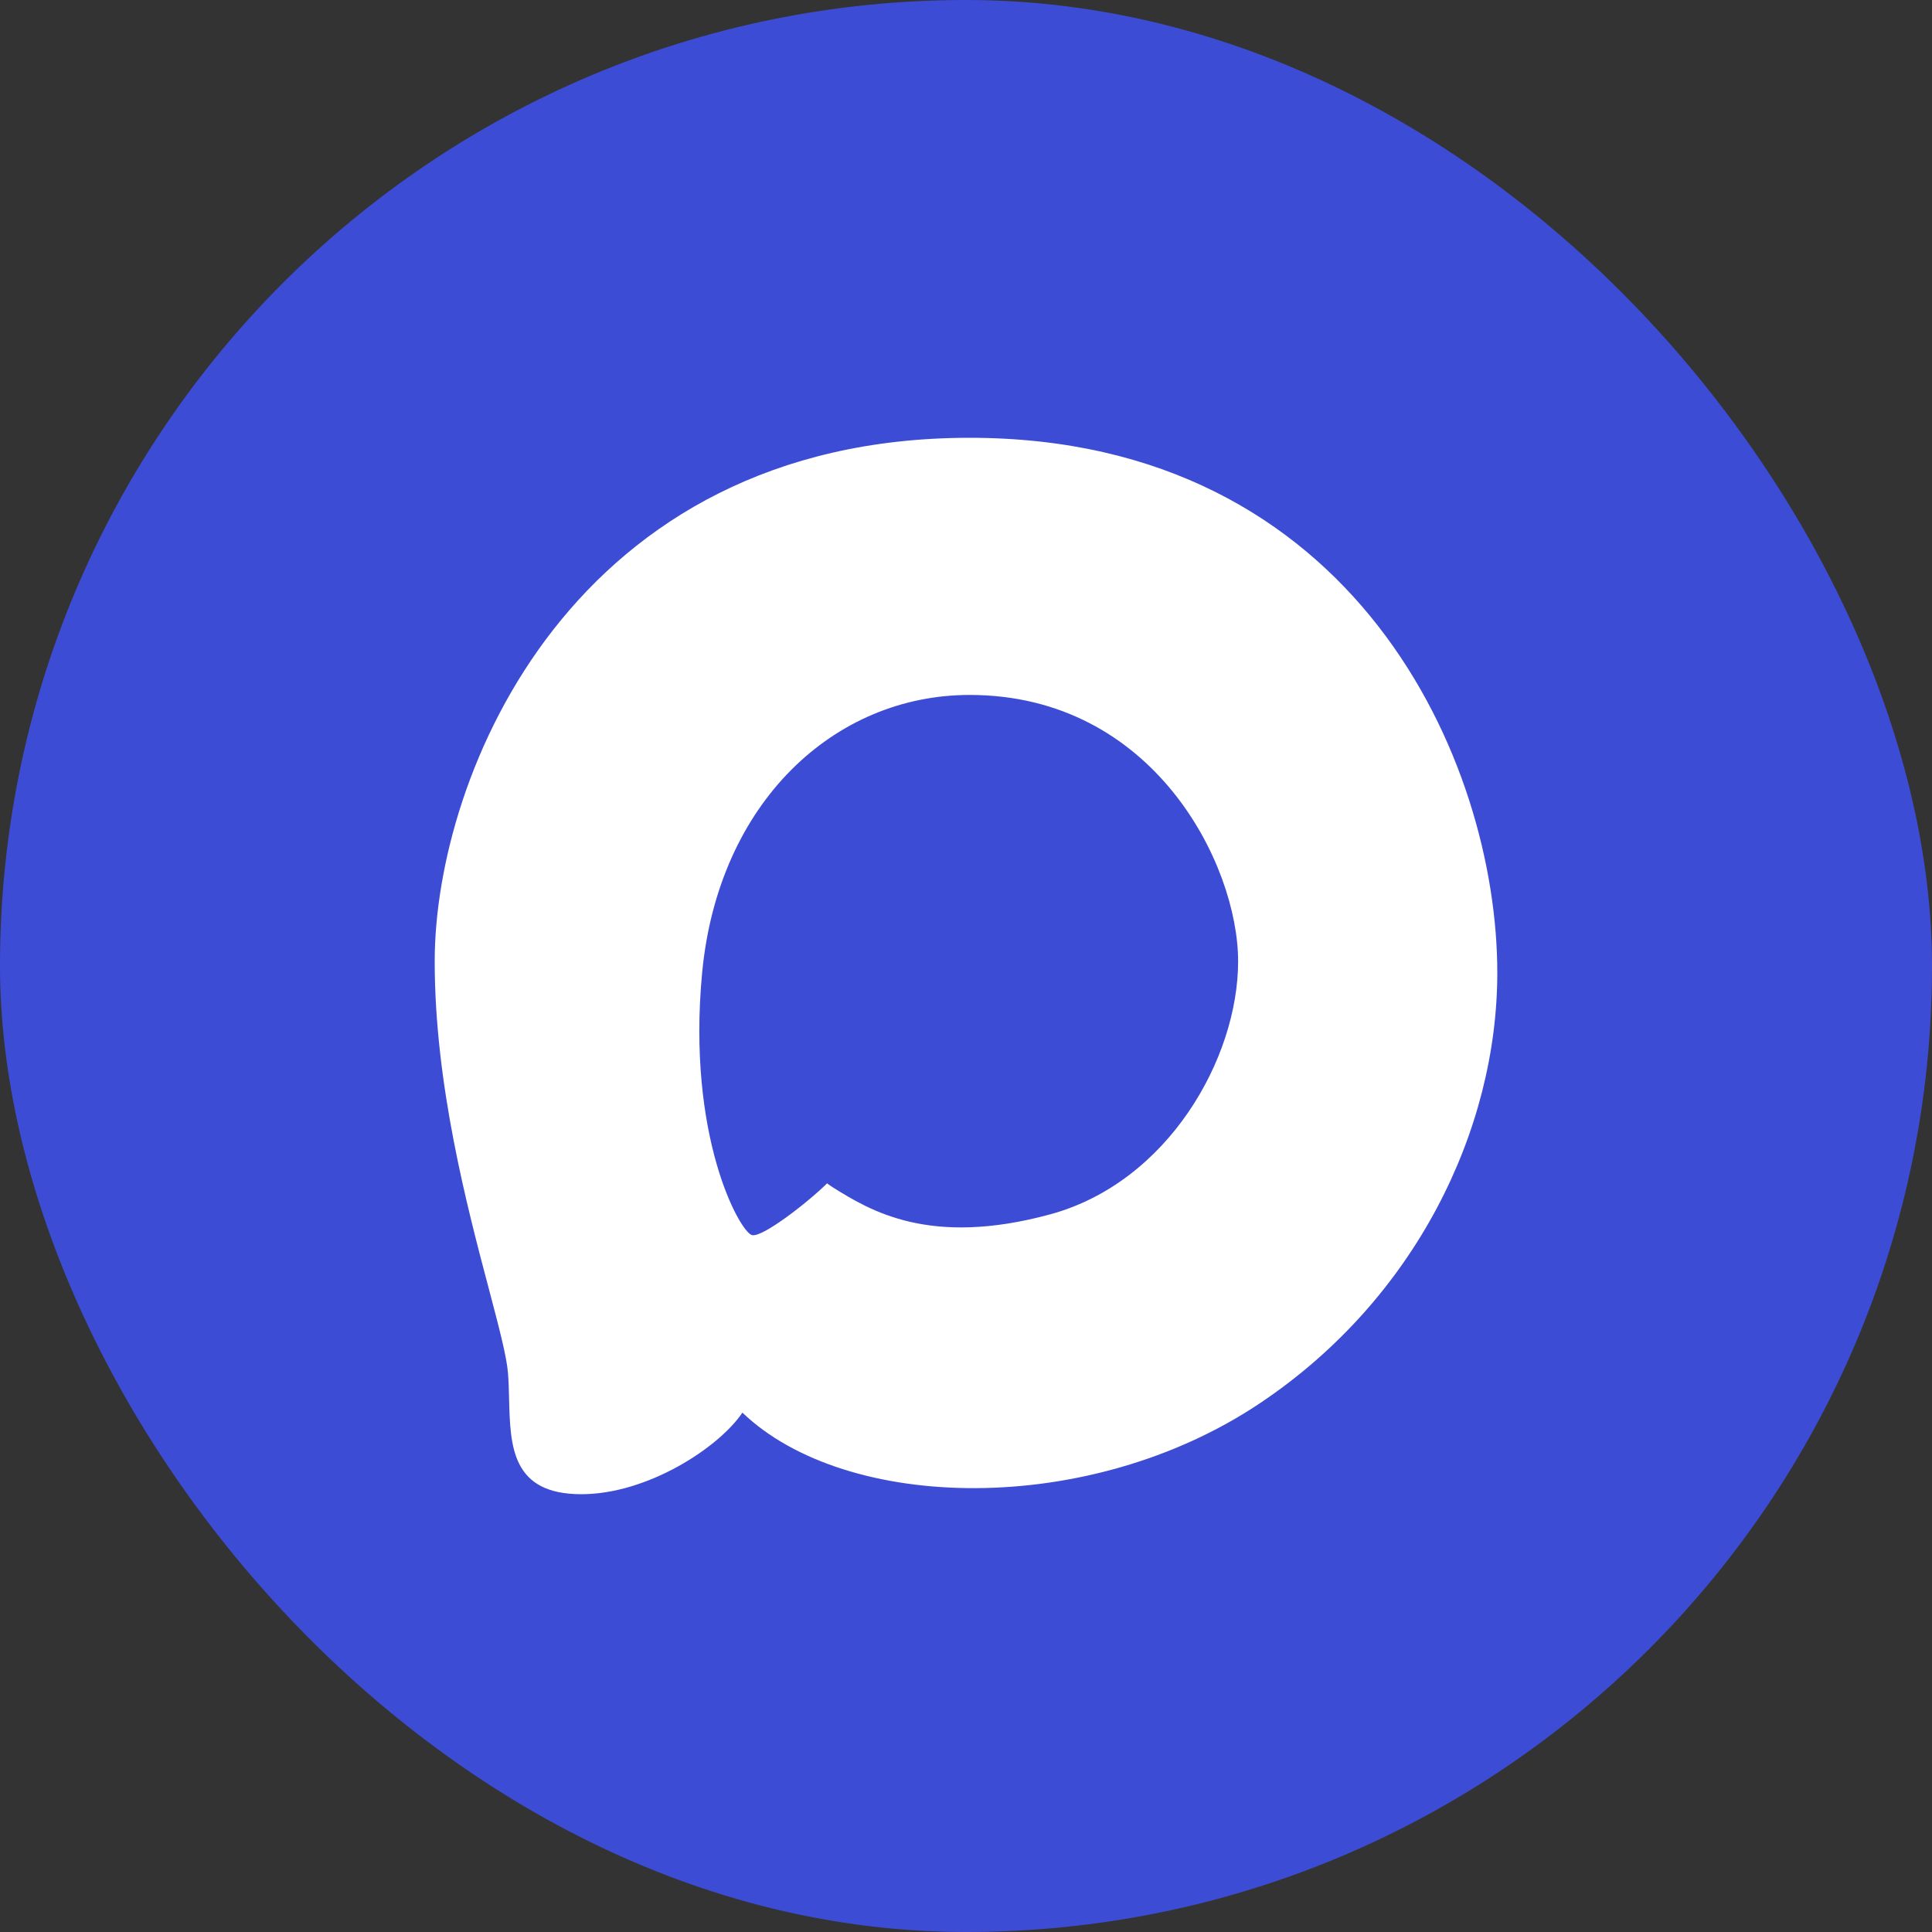 <?xml version="1.0" encoding="UTF-8"?> <svg xmlns="http://www.w3.org/2000/svg" width="40" height="40" viewBox="0 0 40 40" fill="none"><rect x="0" y="0" width="40" height="40" fill="#333333" stroke="none"/><rect width="40" height="40" rx="20" fill="#3D4CD5"></rect><path fill-rule="evenodd" clip-rule="evenodd" d="M15.371 29.247C14.88 29.974 13.404 30.936 12.036 30.936C10.59 30.936 10.565 29.943 10.54 28.964C10.536 28.785 10.531 28.607 10.518 28.434C10.491 28.084 10.33 27.476 10.123 26.692C9.672 24.988 9 22.451 9 19.904C9 16.034 11.865 9.064 20.075 9.064C28.071 9.064 31 15.777 31 20.139C31 23.389 29.311 26.895 26.083 29.054C22.534 31.428 17.509 31.299 15.371 29.247ZM25.634 19.904C25.634 17.894 23.881 14.388 20.075 14.388C17.274 14.388 14.872 16.611 14.537 20.139C14.217 23.517 15.307 25.484 15.564 25.57C15.769 25.638 16.718 24.9 17.124 24.5C17.124 24.5 17.17 24.537 17.241 24.582C18.01 25.06 19.237 25.823 21.742 25.142C24.18 24.479 25.634 21.913 25.634 19.904Z" fill="white"></path></svg> 